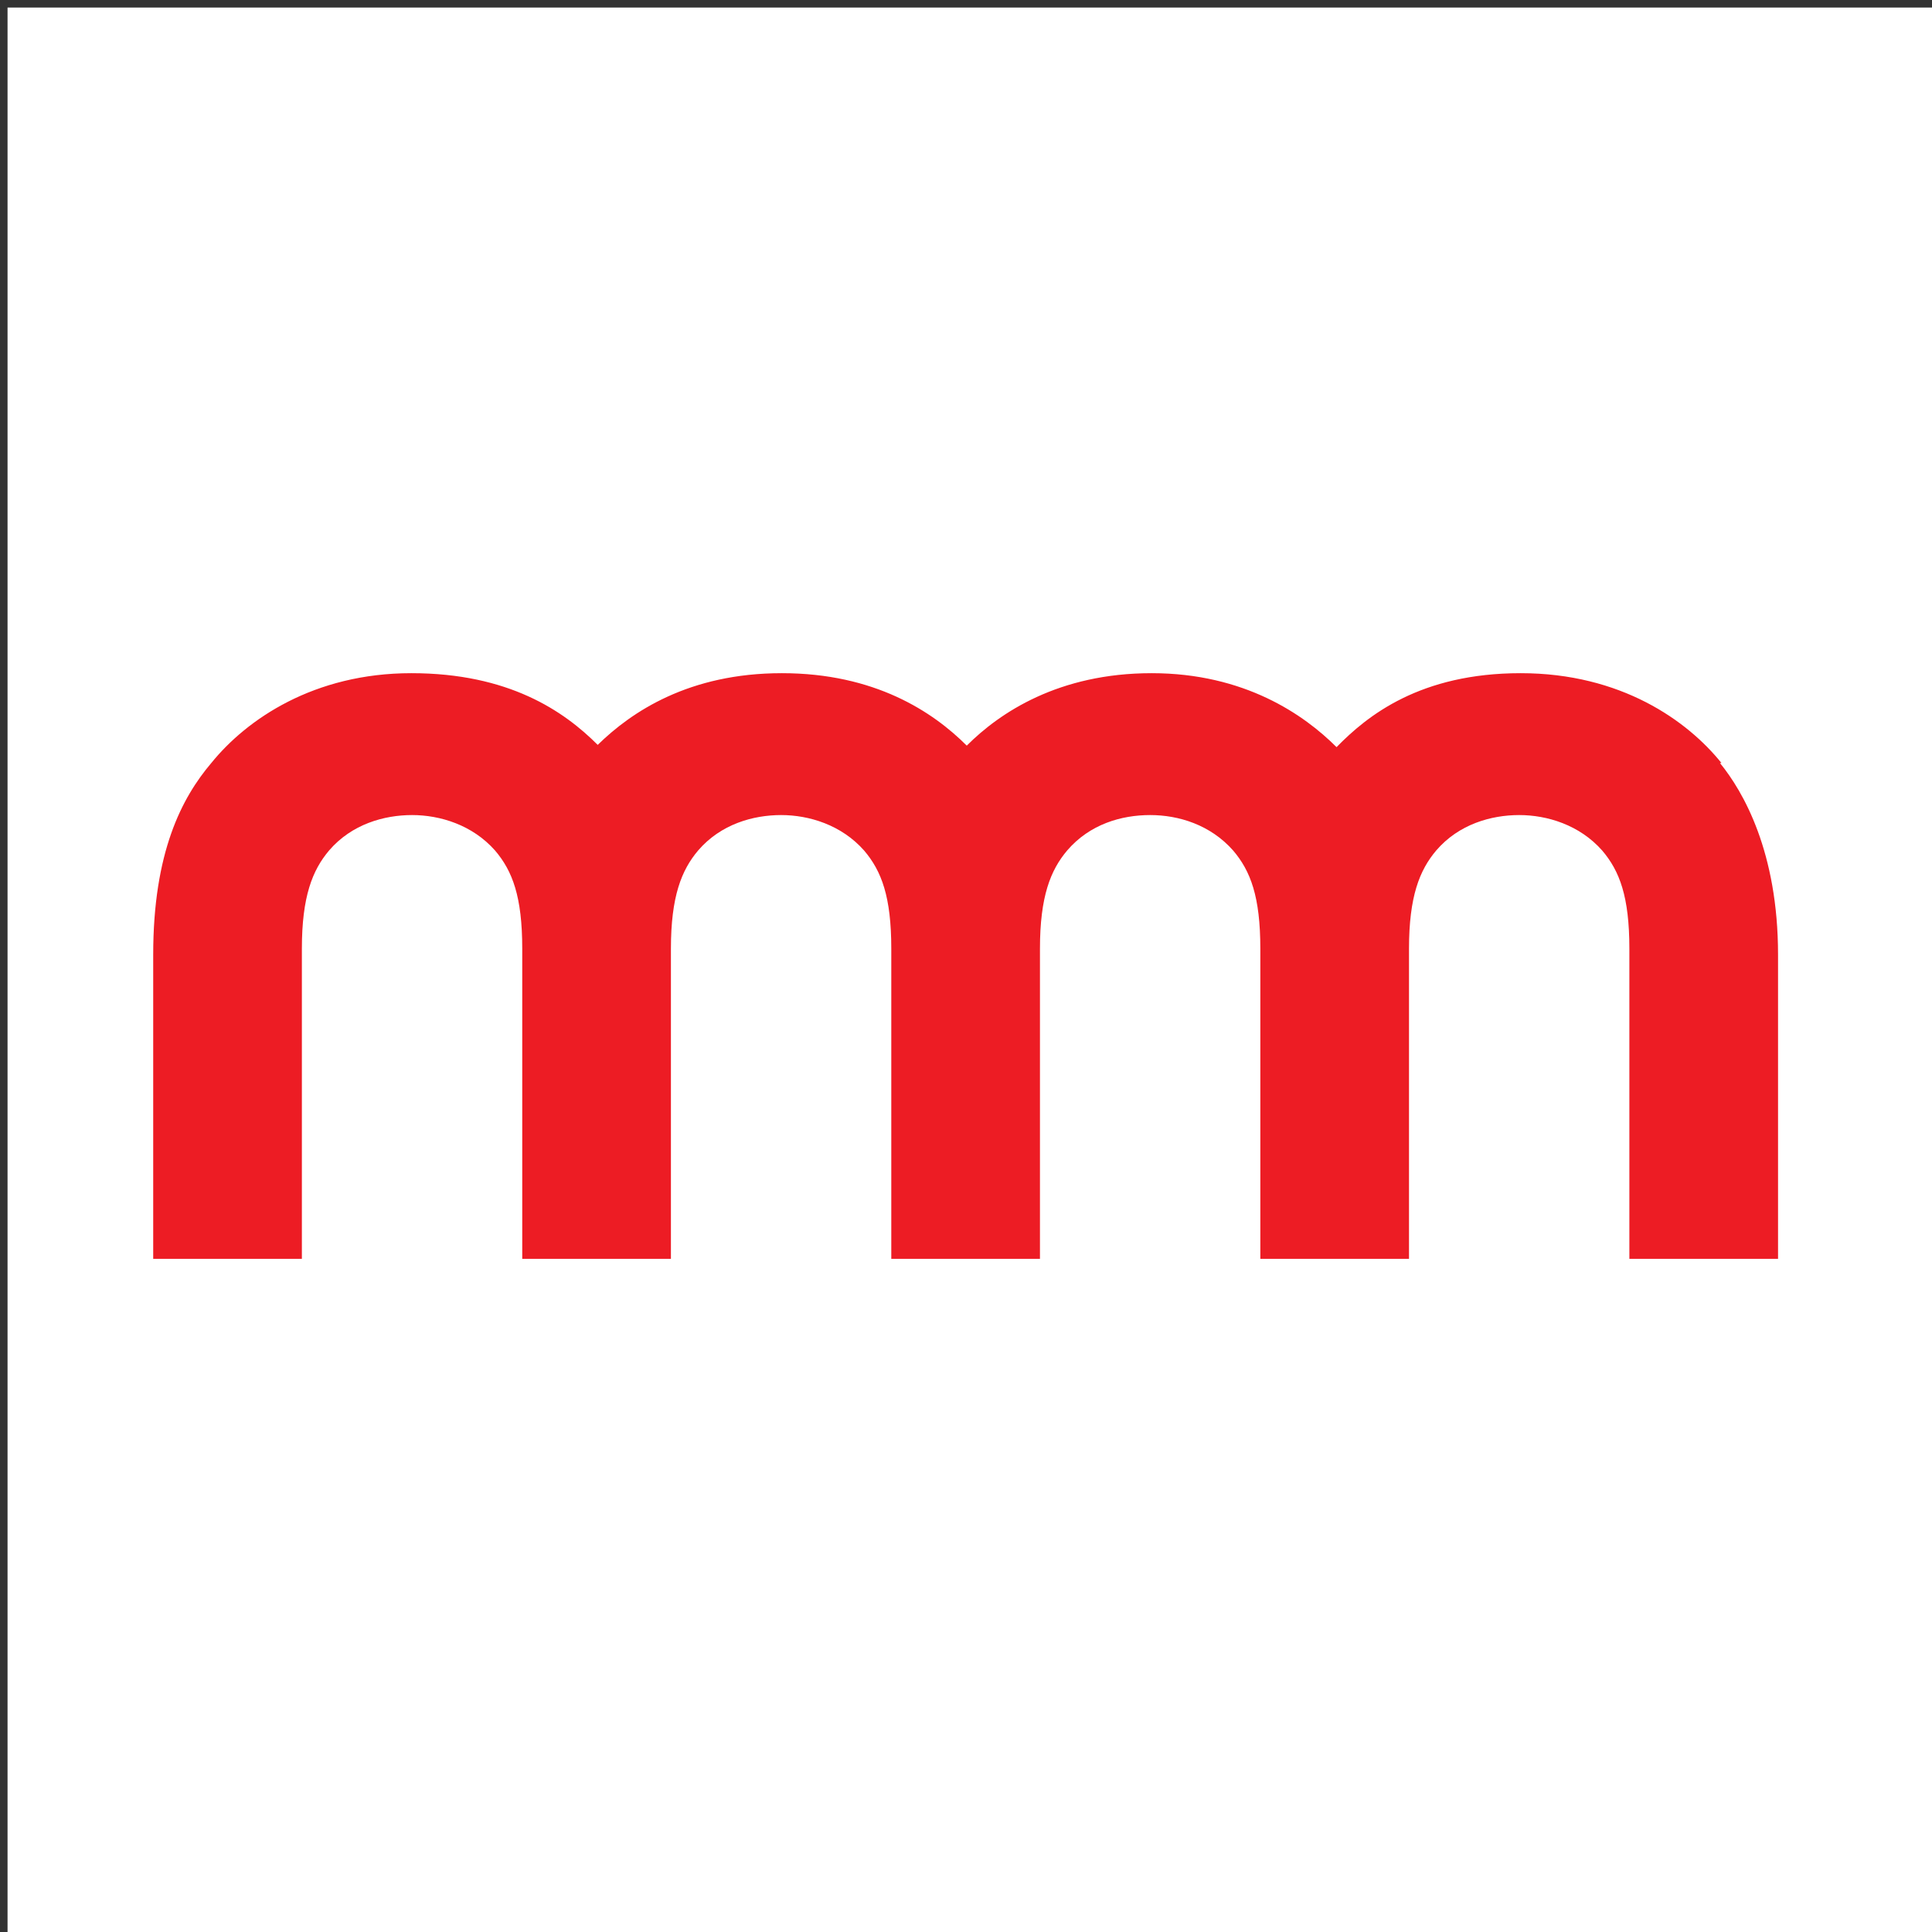 <svg xmlns="http://www.w3.org/2000/svg" version="1.1" viewBox="0 0 256 256">
  <rect x="0" y="0" width="256" height="256" fill="#333333" stroke="none"/>
  <rect fill="#fff" id="background" x="1" y="1" width="256" height="256"/>
  <path id="logo" fill="#ed1c24" d="M228.1,101.1s0,0,0,0c-4.5-5.6-13.3-11.9-26.6-11.9s-20.3,5.6-24.4,9.8c-4.3-4.3-12.2-9.8-24.5-9.8s-20.1,5.2-24.5,9.6c-4.5-4.5-12.2-9.6-24.5-9.6s-19.9,5.1-24.4,9.5c-4.5-4.5-11.8-9.5-24.7-9.5s-21.8,6.1-26.5,11.9c0,0,0,0,0,0-3.9,4.6-7.7,11.8-7.7,25.4v40.3h19.7v-41.1c0-6.9,1.4-10.4,3.6-13,3-3.5,7.3-4.7,11-4.7s8,1.3,11,4.7c2.3,2.7,3.6,6.1,3.6,13v41.1h19.7v-41.1c0-6.9,1.4-10.4,3.6-13,3-3.5,7.3-4.7,11-4.7s8,1.3,11,4.7c2.3,2.7,3.6,6.1,3.6,13v41.1h19.7v-41.1c0-6.9,1.4-10.4,3.6-13,3-3.5,7.2-4.7,11-4.7s8,1.3,11,4.7c2.3,2.7,3.6,6.1,3.6,13v41.1s0,0,0,0h19.7v-41.1c0-6.9,1.4-10.4,3.6-13,3-3.5,7.3-4.7,11-4.7s8,1.3,11,4.7c2.3,2.7,3.6,6.1,3.6,13v41.1h19.7v-40.3c0-13.6-4.6-21.6-7.7-25.4"/>
</svg>
